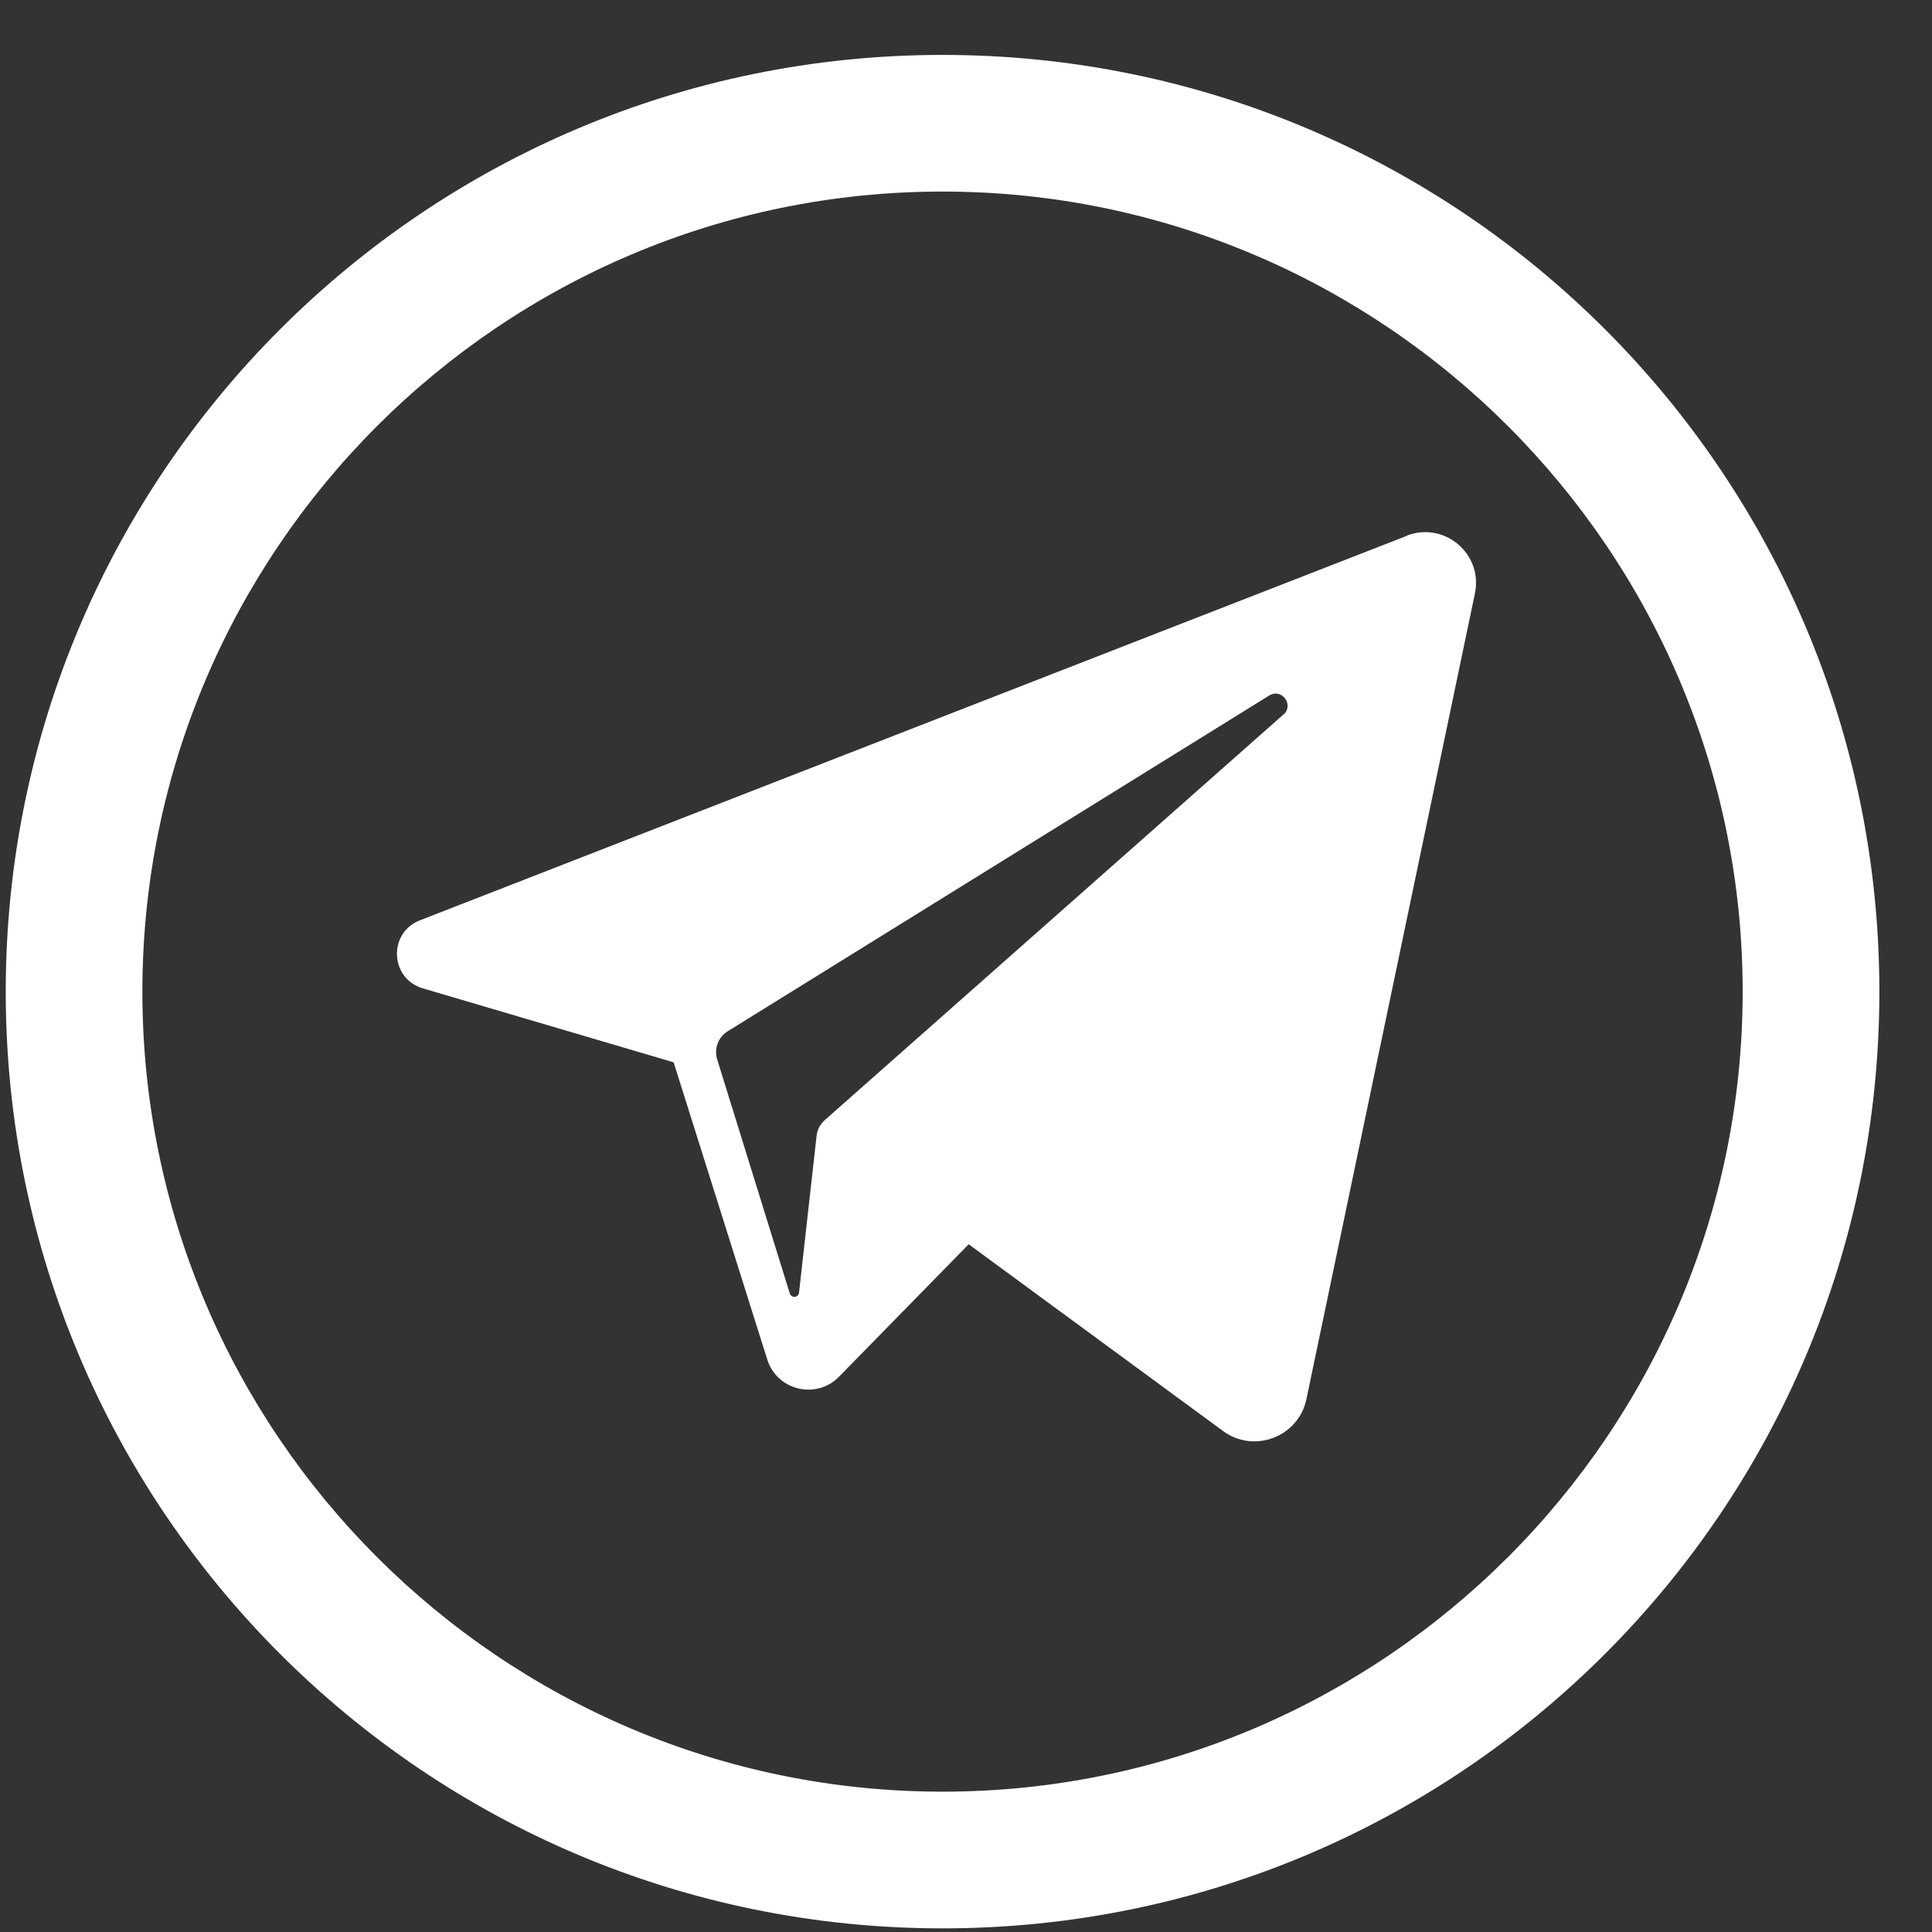 <svg width="33" height="33" viewBox="0 0 33 33" fill="none" xmlns="http://www.w3.org/2000/svg">
<rect x="0" y="0" width="33" height="33" fill="#333333" stroke="none"/>
<path d="M16.099 3.272C23.634 3.272 29.766 9.403 29.766 16.938C29.766 24.472 23.634 30.603 16.099 30.603C8.564 30.603 2.432 24.475 2.432 16.938C2.432 9.4 8.564 3.272 16.099 3.272ZM16.099 0.938C7.262 0.938 0.098 8.101 0.098 16.938C0.098 25.773 7.262 32.938 16.099 32.938C24.936 32.938 32.101 25.773 32.101 16.938C32.101 8.101 24.939 0.938 16.099 0.938Z" fill="white"/>
<path d="M24.031 9.152L7.172 15.72C6.626 15.933 6.658 16.715 7.222 16.882L11.506 18.145L13.105 23.22C13.271 23.751 13.943 23.912 14.331 23.515L16.546 21.253L20.891 24.443C21.422 24.834 22.181 24.542 22.315 23.897L25.193 10.135C25.333 9.461 24.671 8.901 24.028 9.149L24.031 9.152ZM21.919 12.207L14.088 19.132C14.01 19.202 13.96 19.295 13.948 19.4L13.648 22.079C13.639 22.166 13.517 22.178 13.49 22.093L12.25 18.096C12.194 17.912 12.267 17.713 12.431 17.614L21.679 11.88C21.892 11.749 22.111 12.041 21.921 12.207H21.919Z" fill="white"/>
</svg>
